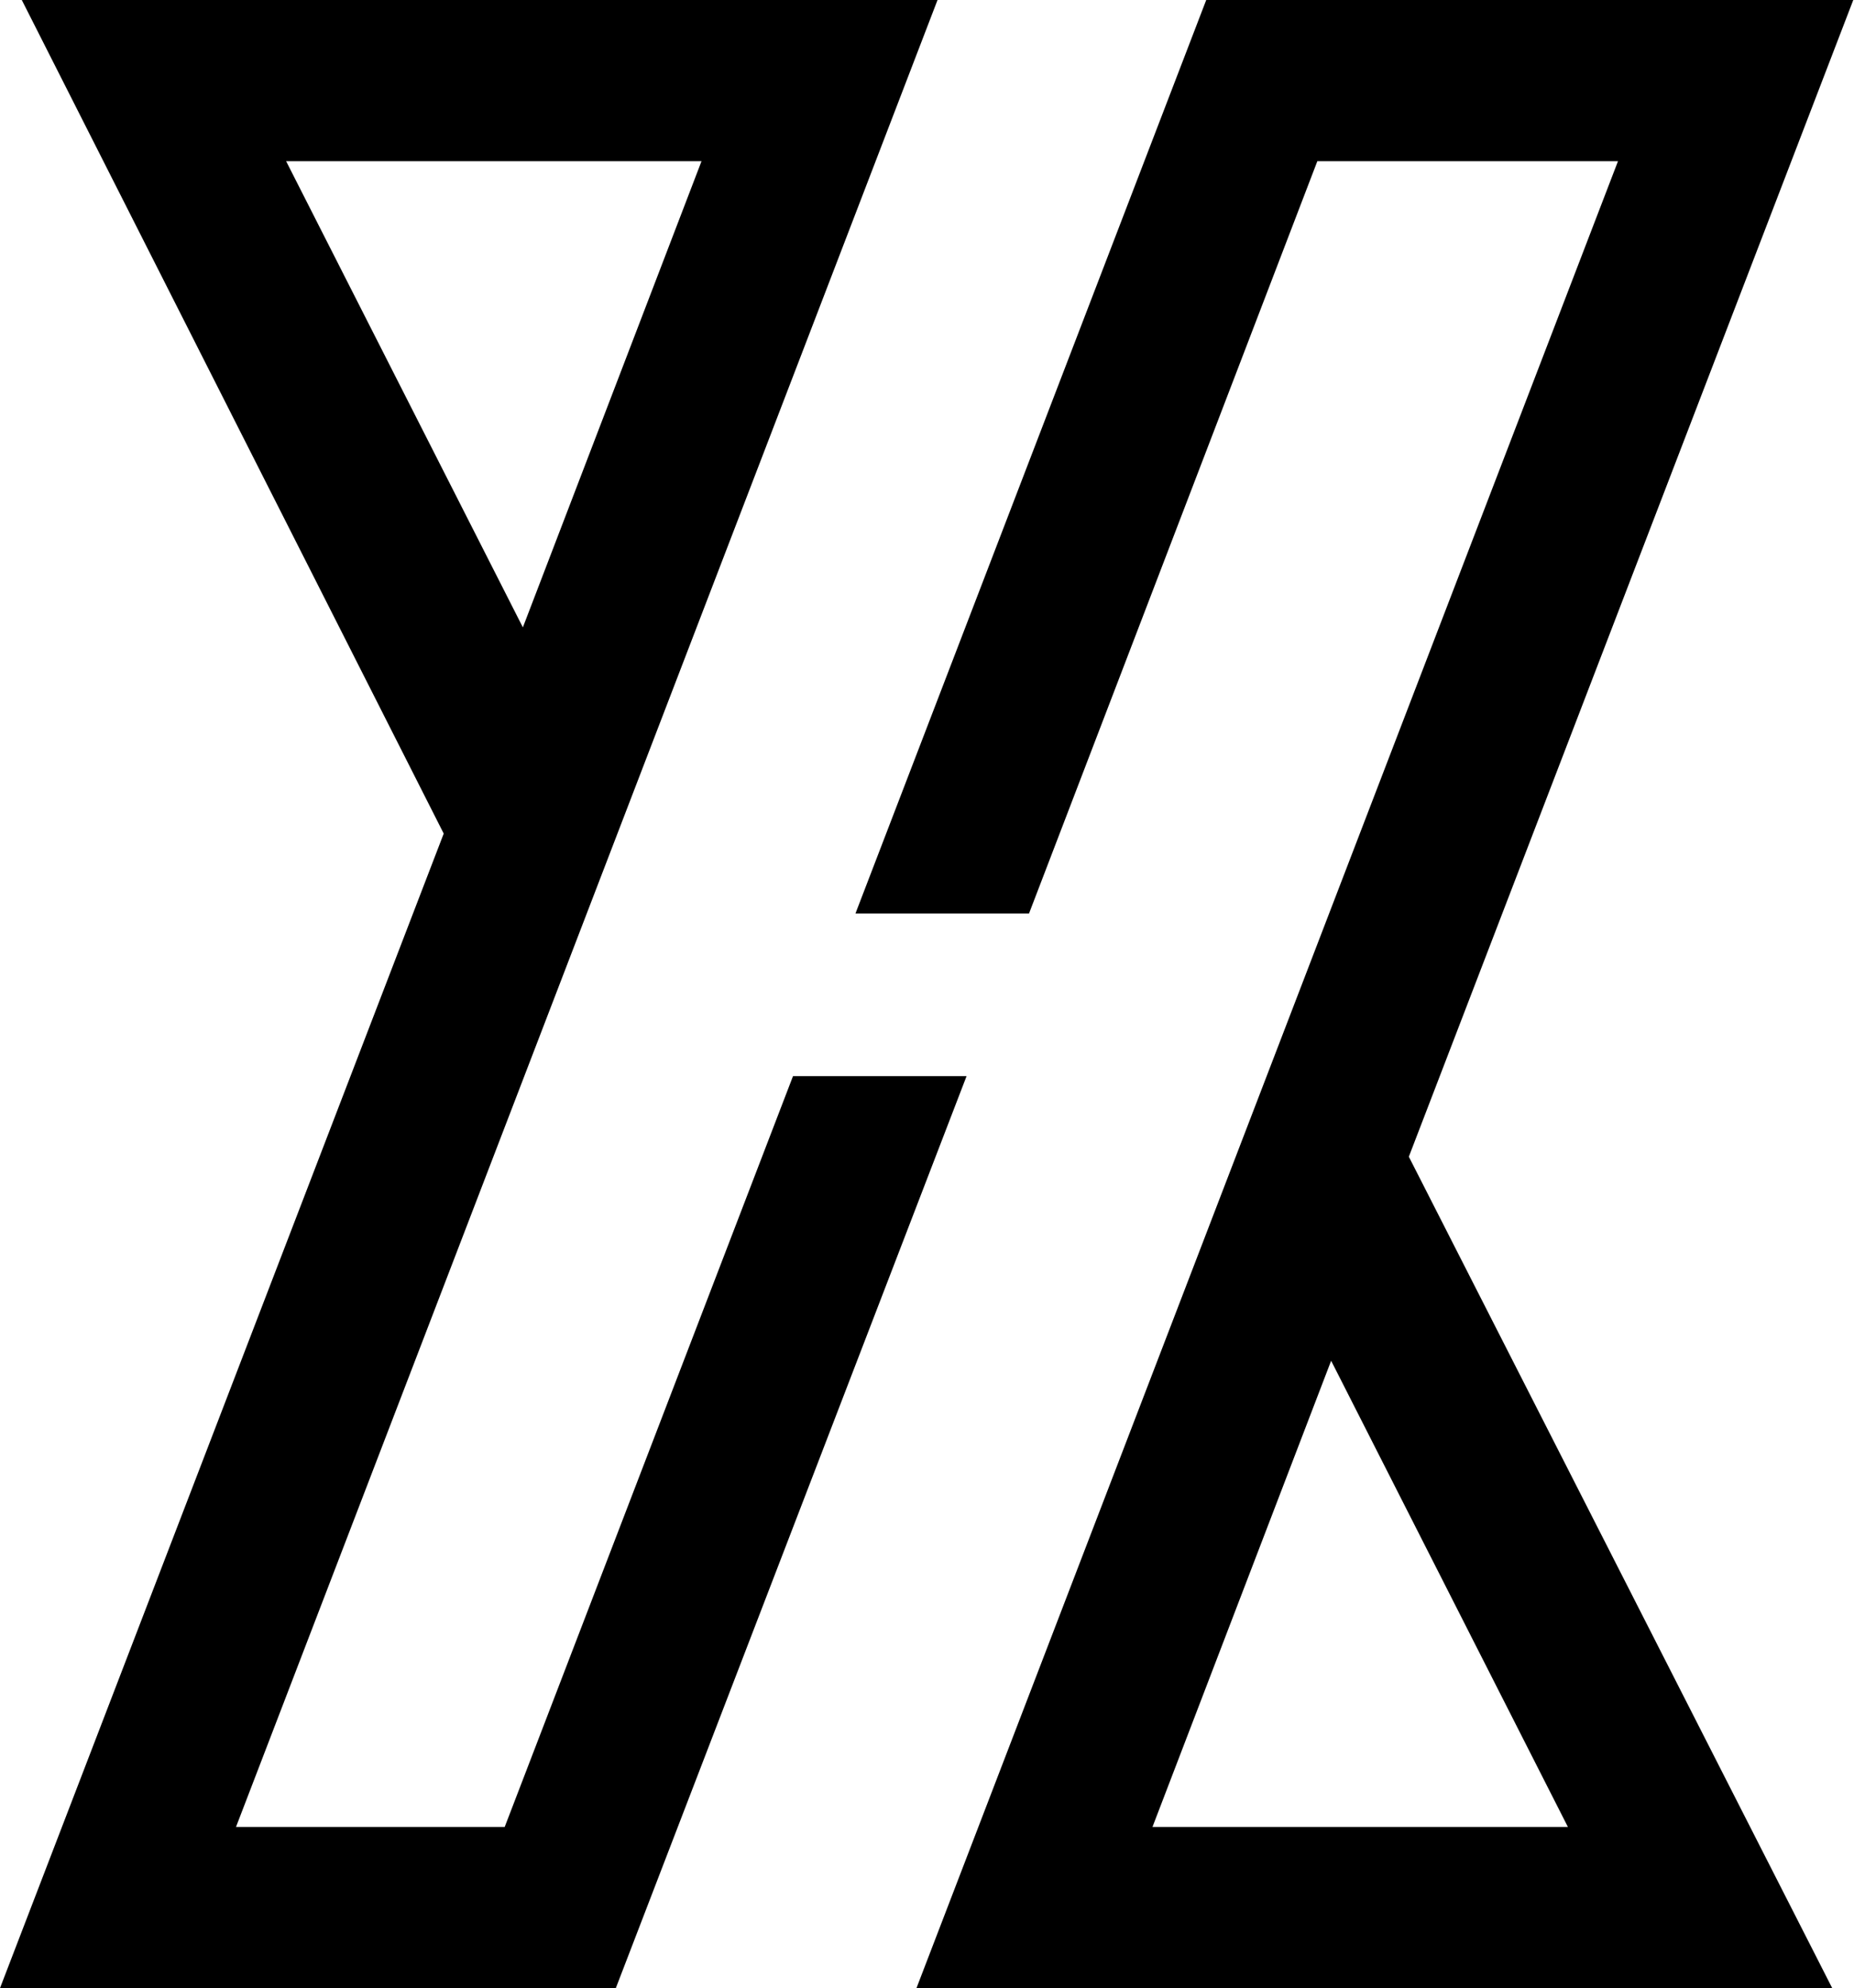 <?xml version="1.0" encoding="UTF-8"?>
<svg id="Layer_2" data-name="Layer 2" xmlns="http://www.w3.org/2000/svg" viewBox="0 0 255.3 273.8">
  <defs>
    <style>
      .cls-1 {
        fill: #000;
        stroke-width: 0px;
      }
    </style>
  </defs>
  <g id="Layer_2-2" data-name="Layer 2">
    <g id="Layer_1-2" data-name="Layer 1-2">
      <g>
        <path class="cls-1" d="M255.3,0h-89.2l-48.3,125.8h23.9l39.7-103.6h41.4l-96.6,251.6h126.1l-58.3-114.5L255.2,0h.1ZM216,251.6h-57.3l24.6-64.2,32.6,64.2h.1Z"/>
        <path class="cls-1" d="M109.2,148.2l-39.7,103.4h-37L129.1,0H3l58.1,114.8L0,273.8h84.8l48.3-125.6h-23.9,0ZM39.3,22.2h57.3l-24.6,64.2L39.4,22.2h-.1Z"/>
      </g>
    </g>
  </g>
</svg>